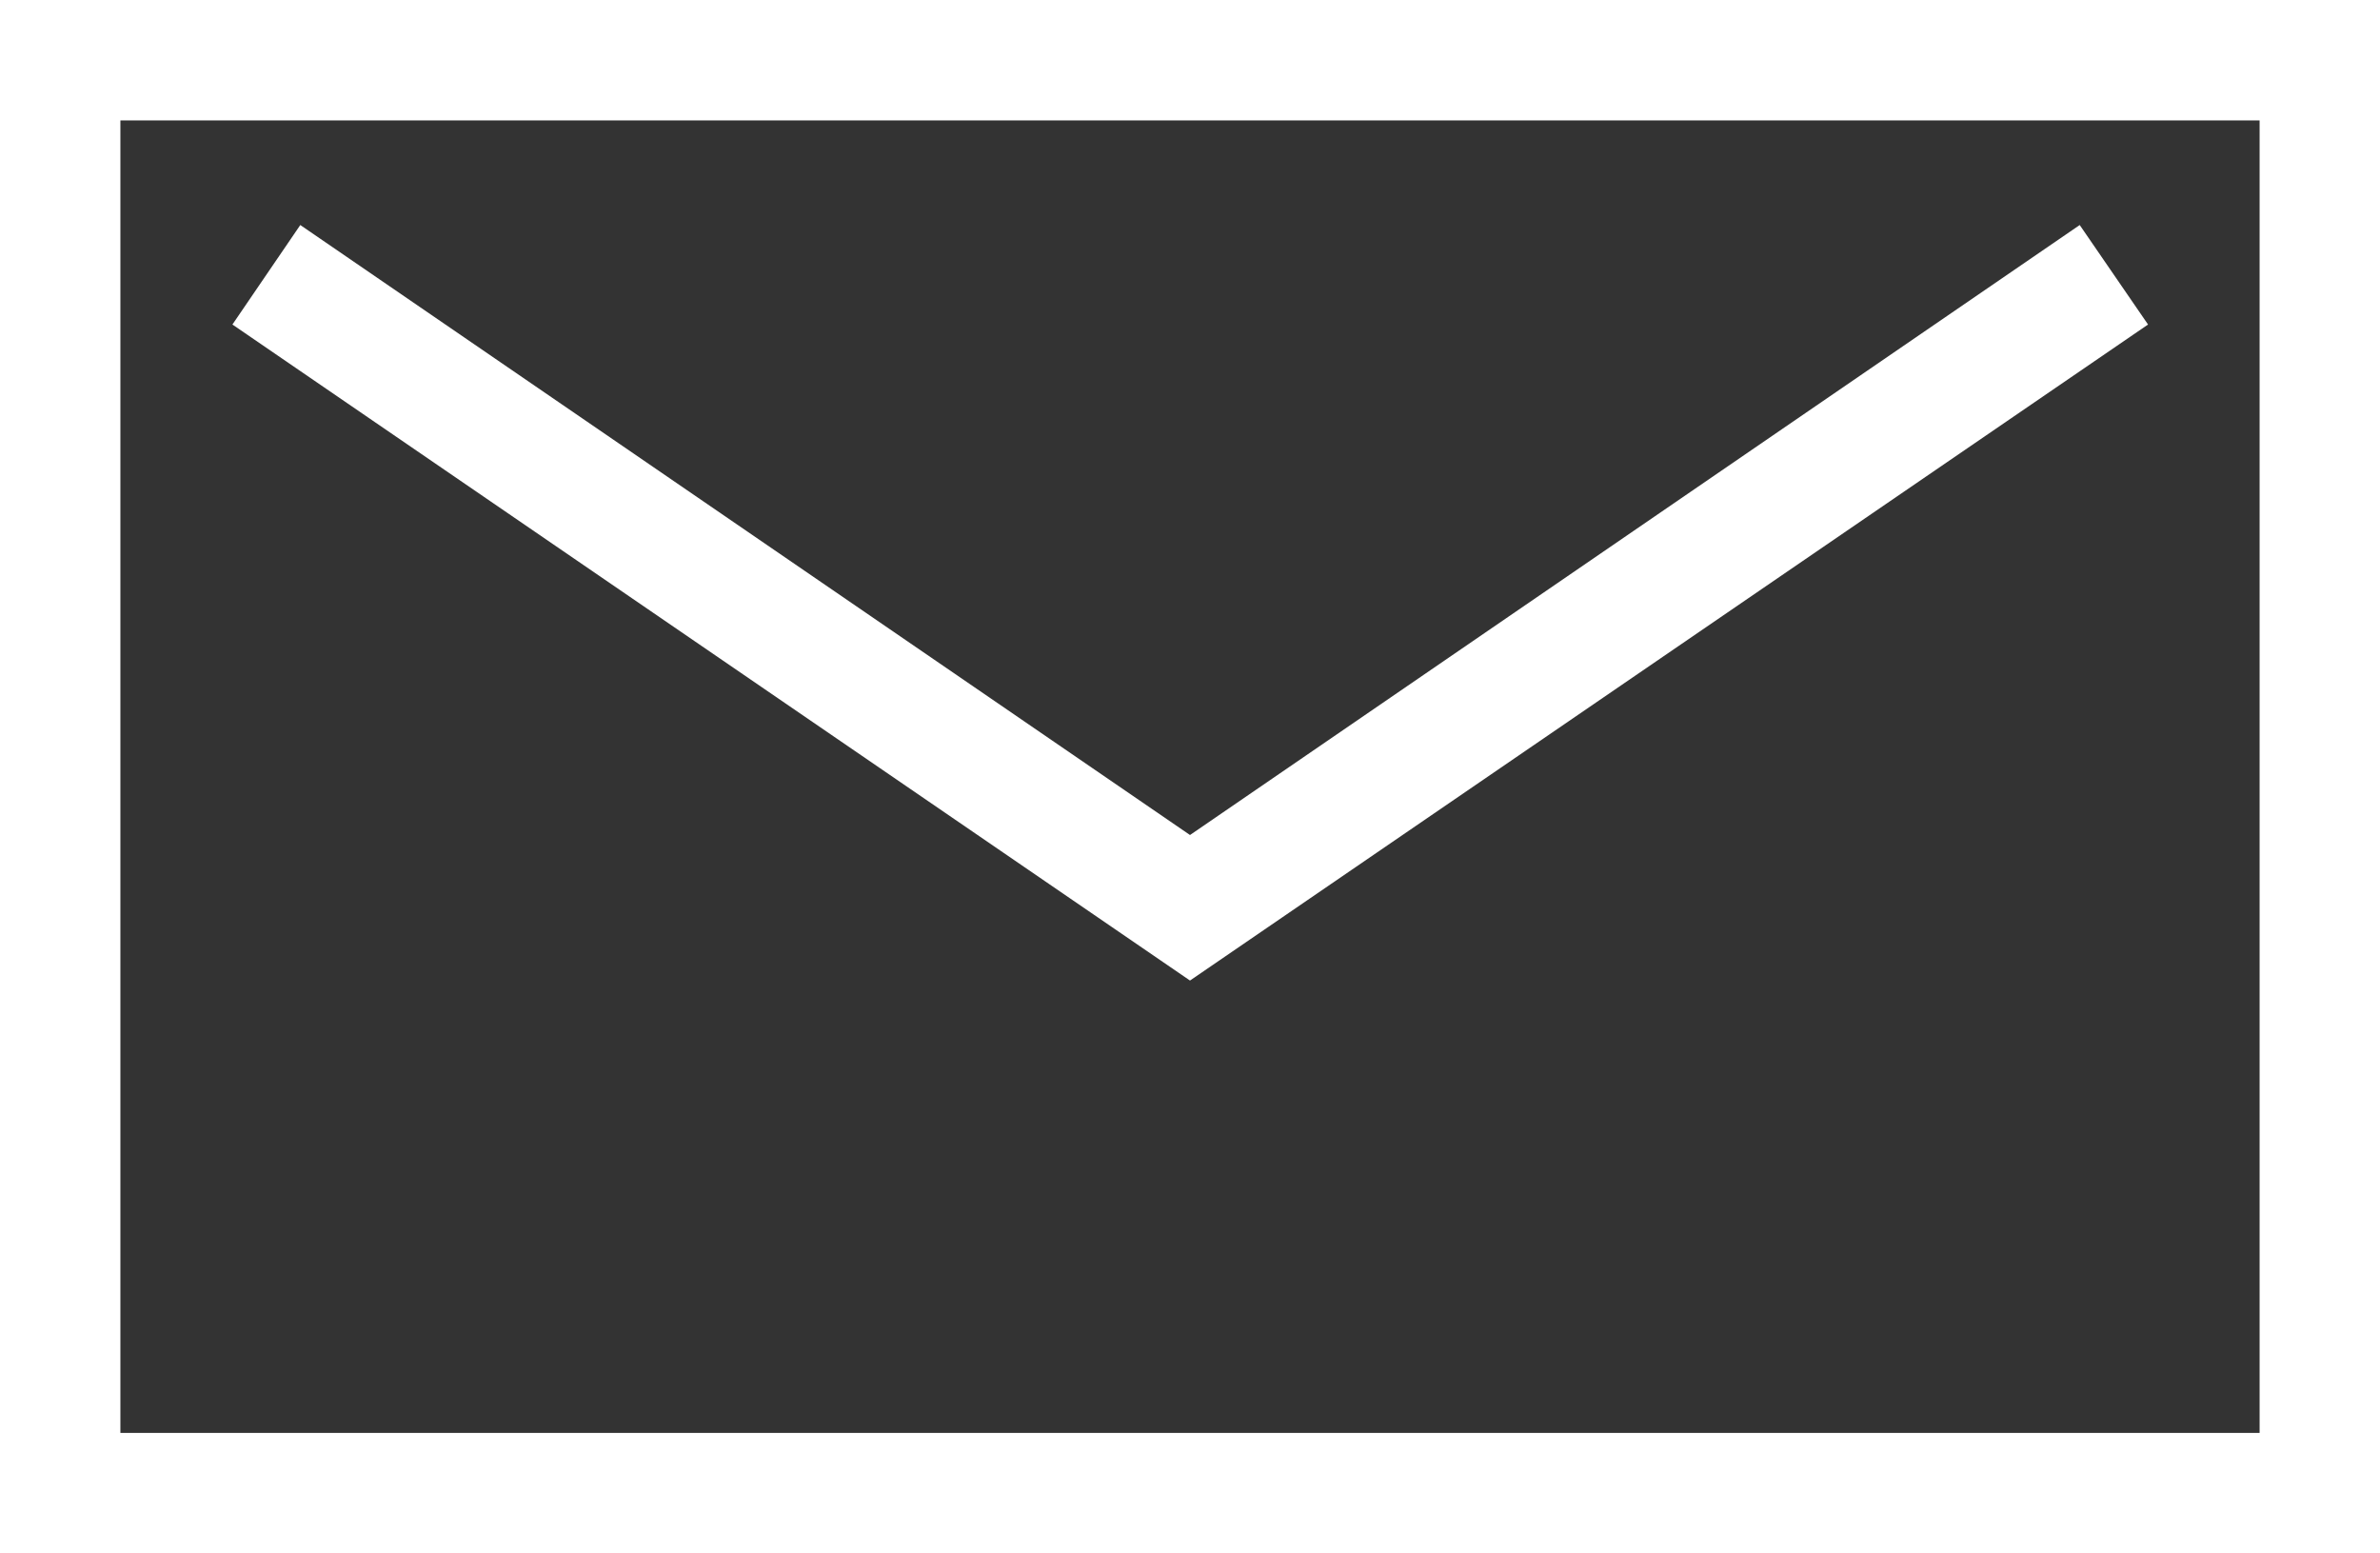 <?xml version="1.0" encoding="utf-8"?>
<!-- Generator: Adobe Illustrator 25.2.1, SVG Export Plug-In . SVG Version: 6.00 Build 0)  -->
<svg version="1.1" id="Calque_1" xmlns="http://www.w3.org/2000/svg" xmlns:xlink="http://www.w3.org/1999/xlink" x="0px" y="0px"
	 viewBox="0 0 512 334.1" style="enable-background:new 0 0 512 334.1;" xml:space="preserve">
<rect x="0" y="0" width="512" height="334.1" fill="#333333" stroke="none"/>
<style type="text/css">
	.st0{fill:#FFFFFF;}
</style>
<path class="st0" d="M512,334.1H0V0h512V334.1z M25.9,308.2h460.2V25.9H25.9V308.2z"/>
<polygon class="st0" points="256,210.9 50,69.8 64.6,48.4 256,179.6 447.4,48.4 462.1,69.8 "/>
</svg>
